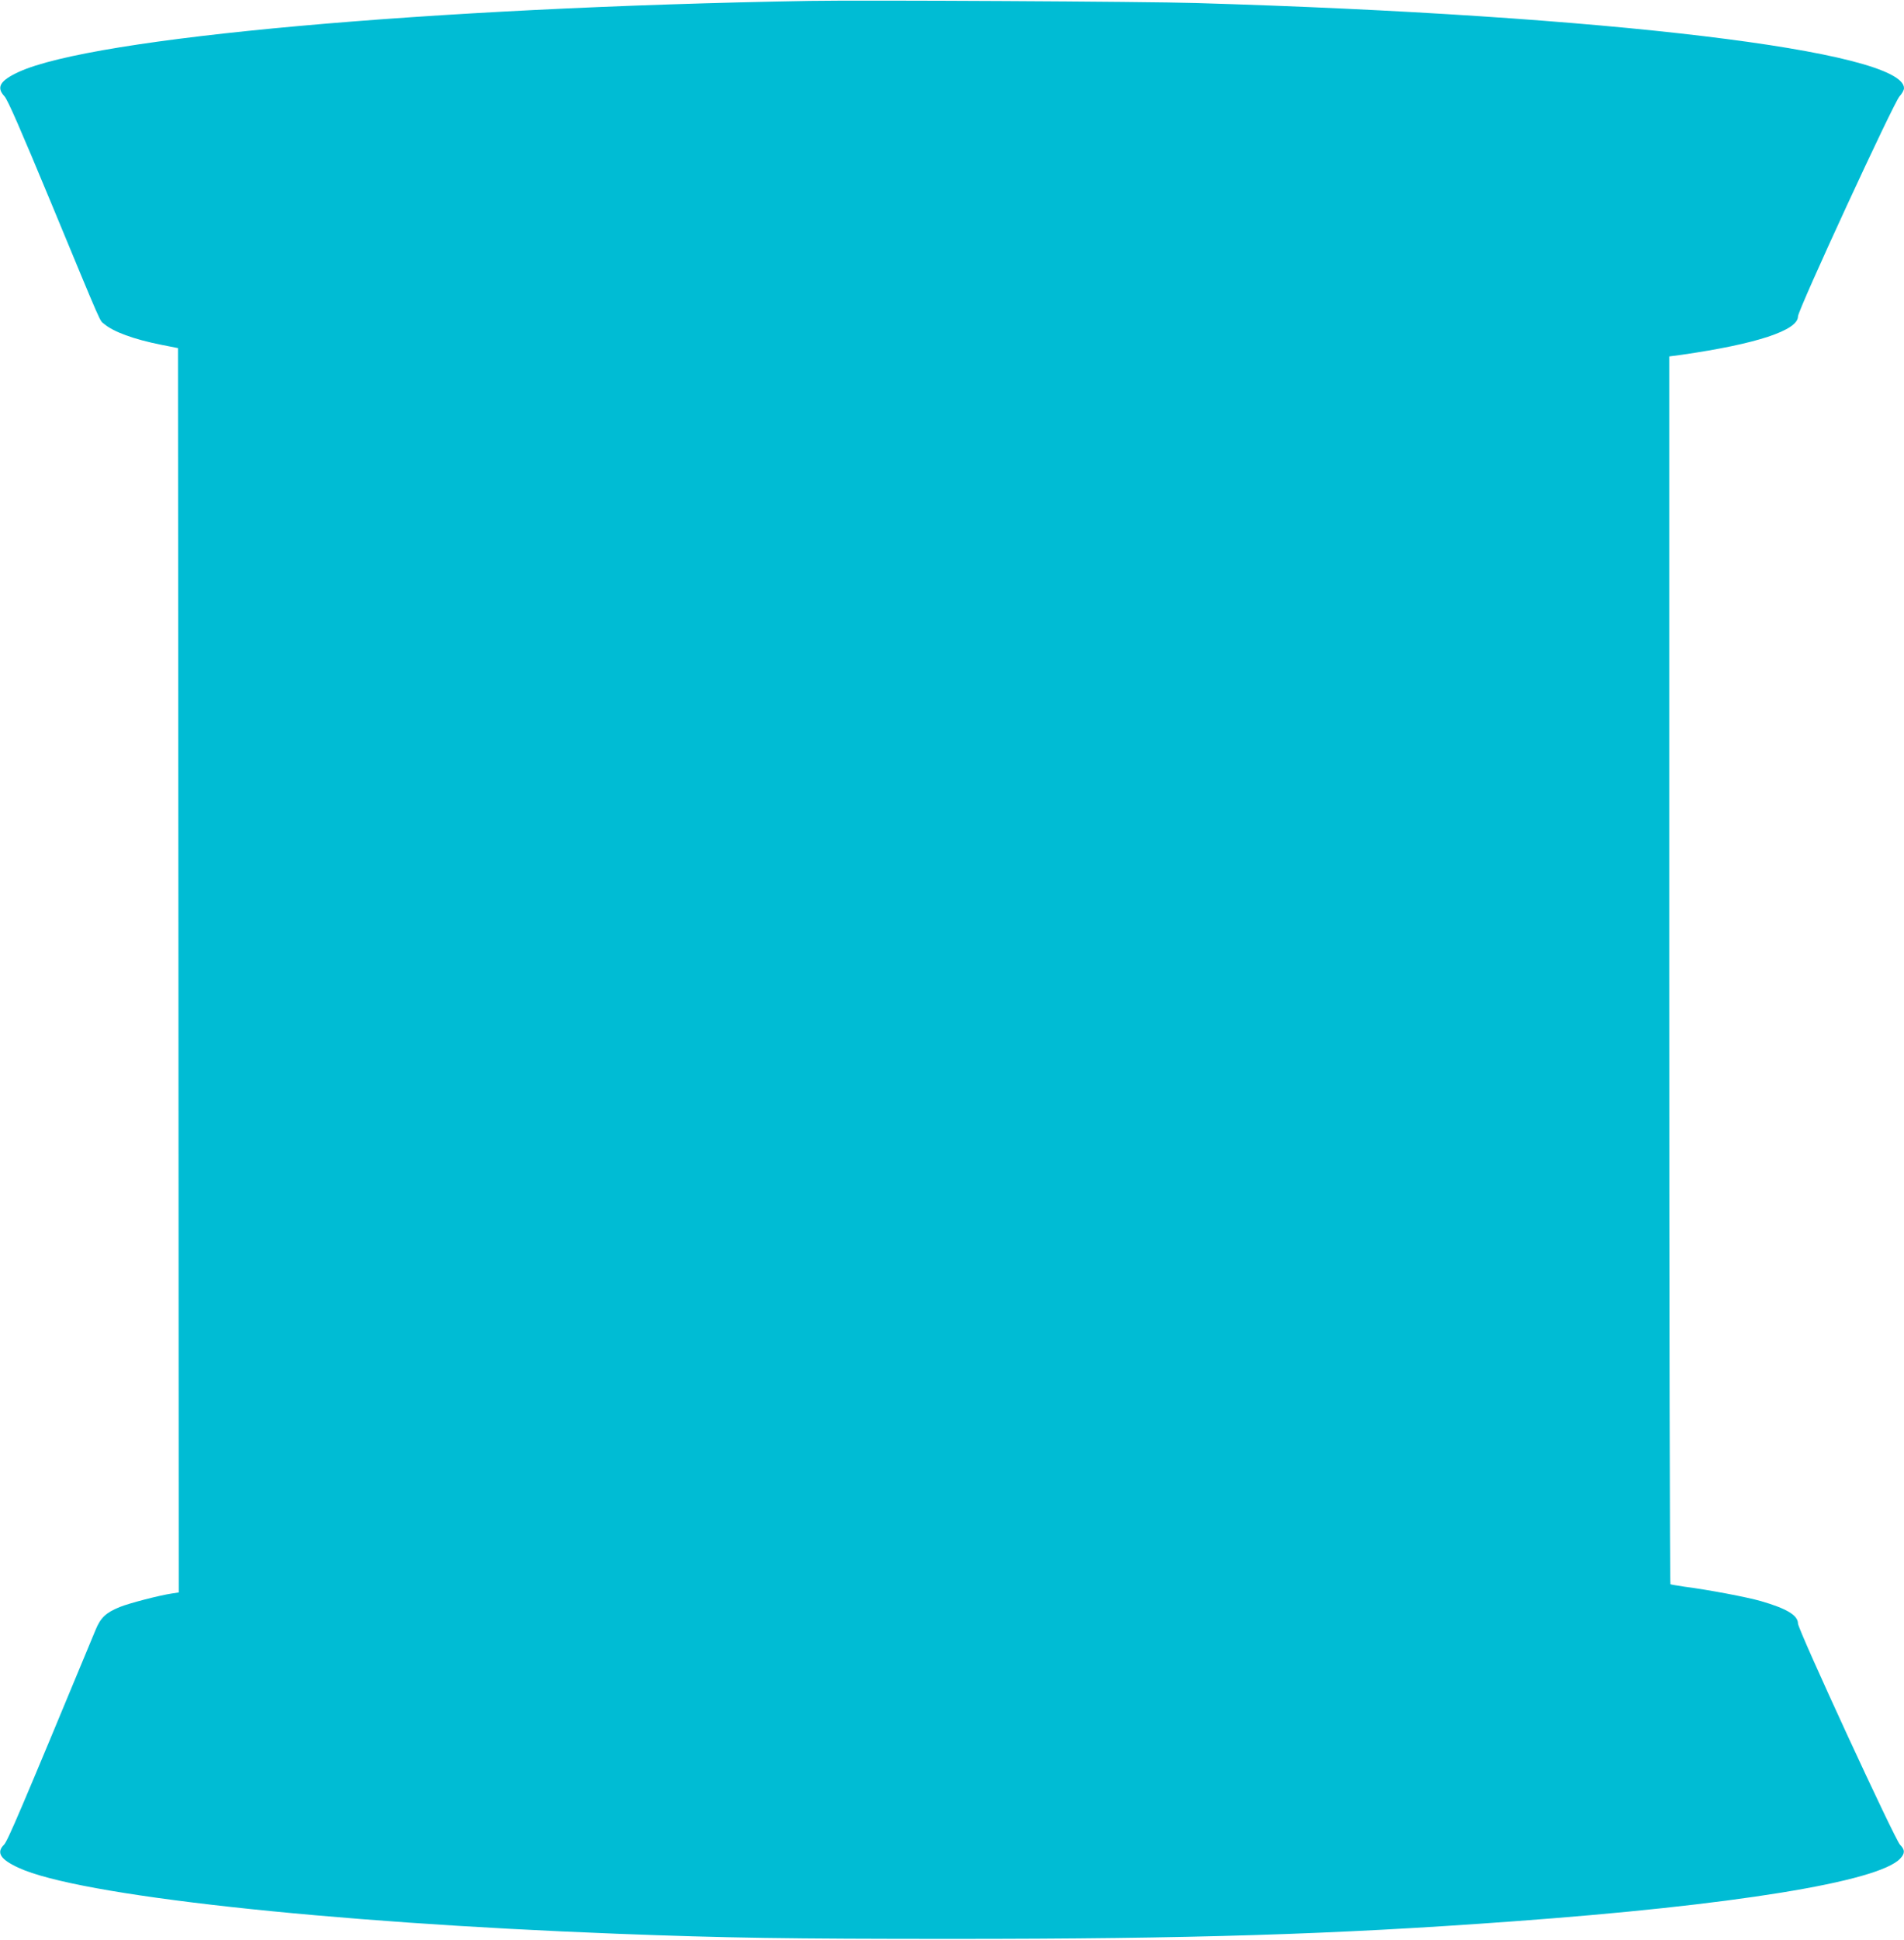 <?xml version="1.0" standalone="no"?>
<!DOCTYPE svg PUBLIC "-//W3C//DTD SVG 20010904//EN"
 "http://www.w3.org/TR/2001/REC-SVG-20010904/DTD/svg10.dtd">
<svg version="1.0" xmlns="http://www.w3.org/2000/svg"
 width="1257pt" height="1280pt" viewBox="0 0 1257 1280"
 preserveAspectRatio="xMidYMid meet">
<g transform="translate(0,1280) scale(0.1,-0.1)"
fill="#00bcd4" stroke="none">
<path d="M5345 12794 c-2517 -43 -4730 -242 -5222 -469 -123 -57 -149 -101
-94 -160 21 -21 108 -221 311 -710 346 -835 316 -766 348 -793 62 -52 195
-101 376 -137 l111 -22 3 -4106 2 -4105 -46 -7 c-81 -12 -282 -64 -343 -89
-91 -37 -127 -70 -160 -151 -496 -1195 -581 -1395 -605 -1418 -52 -52 -23 -97
97 -152 393 -182 2021 -361 3947 -435 725 -28 1142 -34 2220 -34 1570 0 2519
29 3690 115 1462 106 2423 262 2565 415 32 34 32 58 -1 91 -35 35 -674 1420
-674 1460 0 54 -75 99 -245 148 -90 26 -348 75 -505 95 -46 7 -88 14 -92 16
-4 3 -8 1827 -8 4053 l0 4049 83 11 c493 71 767 161 767 253 0 43 633 1414
671 1453 16 17 29 41 29 53 0 246 -1965 482 -4675 562 -330 10 -2188 20 -2550
14z"/>
</g>
</svg>
